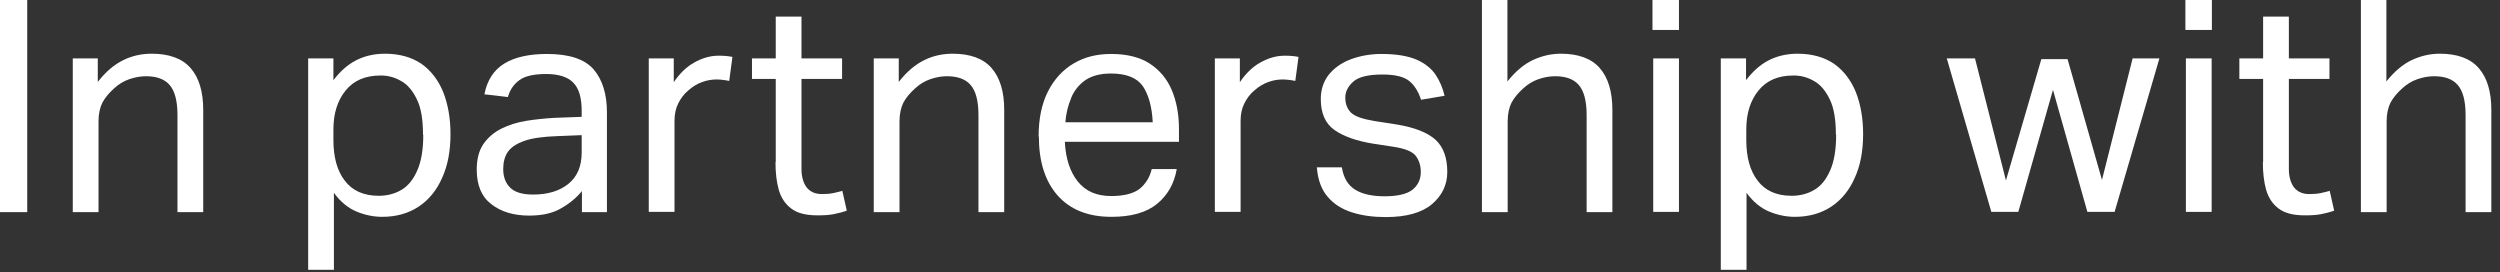 <?xml version="1.0" encoding="utf-8"?>
<svg xmlns="http://www.w3.org/2000/svg" fill="none" height="100%" overflow="visible" preserveAspectRatio="none" style="display: block;" viewBox="0 0 101 11" width="100%">
<rect x="0" y="0" width="101" height="11" fill="#333333" stroke="none"/>
<g clip-path="url(#clip0_0_681)" id="Partners">
<path d="M0 0H1.1V8.57H0V0Z" fill="white" id="Vector"/>
<path d="M2.92 2.36H3.95V3.31C4.27 2.9 4.61 2.61 4.98 2.43C5.34 2.25 5.73 2.17 6.13 2.17C6.83 2.17 7.36 2.36 7.7 2.75C8.04 3.14 8.21 3.7 8.21 4.44V8.57H7.17V4.65C7.17 4.07 7.06 3.67 6.85 3.43C6.64 3.19 6.32 3.08 5.9 3.08C5.68 3.08 5.45 3.12 5.22 3.2C4.99 3.28 4.78 3.41 4.6 3.58C4.4 3.76 4.25 3.94 4.14 4.14C4.04 4.34 3.98 4.59 3.98 4.9V8.57H2.94V2.36H2.92Z" fill="white" id="Vector_2"/>
<path d="M12.44 2.36H13.47V3.24C13.73 2.9 14.02 2.63 14.36 2.45C14.7 2.27 15.1 2.17 15.55 2.17C16.14 2.17 16.63 2.31 17.03 2.58C17.42 2.86 17.71 3.24 17.91 3.73C18.1 4.22 18.2 4.78 18.2 5.42C18.2 6.1 18.09 6.69 17.86 7.19C17.64 7.69 17.32 8.08 16.91 8.35C16.5 8.62 16.01 8.76 15.44 8.76C15.1 8.76 14.75 8.69 14.41 8.55C14.07 8.41 13.76 8.16 13.49 7.79V10.9H12.45V2.36H12.44ZM17.09 5.44C17.09 4.83 17.01 4.35 16.84 4.01C16.67 3.66 16.46 3.41 16.2 3.27C15.94 3.12 15.67 3.05 15.38 3.05C14.76 3.05 14.29 3.25 13.96 3.66C13.63 4.07 13.47 4.59 13.47 5.23V5.65C13.47 6.35 13.62 6.9 13.93 7.3C14.23 7.7 14.69 7.91 15.3 7.91C15.64 7.91 15.95 7.83 16.22 7.67C16.49 7.51 16.7 7.25 16.86 6.88C17.02 6.52 17.1 6.04 17.1 5.45L17.09 5.44Z" fill="white" id="Vector_3"/>
<path d="M19.26 6.85C19.26 6.43 19.35 6.08 19.53 5.82C19.71 5.56 19.95 5.35 20.25 5.2C20.55 5.05 20.89 4.94 21.27 4.88C21.65 4.82 22.04 4.78 22.43 4.76L23.5 4.72V4.48C23.5 3.95 23.39 3.57 23.16 3.34C22.94 3.11 22.57 2.99 22.07 2.99C21.57 2.99 21.21 3.07 20.98 3.24C20.75 3.41 20.6 3.63 20.52 3.92L19.57 3.81C19.68 3.24 19.95 2.83 20.37 2.57C20.79 2.31 21.37 2.18 22.1 2.18C23 2.18 23.62 2.39 23.98 2.8C24.34 3.22 24.52 3.8 24.52 4.54V8.57H23.51V7.72C23.29 7.99 23 8.23 22.66 8.42C22.32 8.62 21.89 8.71 21.38 8.71C20.76 8.71 20.25 8.56 19.85 8.25C19.45 7.94 19.26 7.48 19.26 6.85ZM20.33 6.83C20.33 7.14 20.42 7.39 20.61 7.58C20.8 7.77 21.11 7.86 21.54 7.86C22.12 7.86 22.6 7.72 22.96 7.43C23.32 7.14 23.5 6.72 23.5 6.16V5.46L22.5 5.5C21.94 5.52 21.5 5.58 21.19 5.69C20.87 5.8 20.65 5.95 20.52 6.13C20.39 6.32 20.33 6.55 20.33 6.83Z" fill="white" id="Vector_4"/>
<path d="M26.19 2.36H27.22V3.32C27.45 2.98 27.72 2.71 28.04 2.53C28.36 2.35 28.68 2.25 29.04 2.25C29.27 2.25 29.46 2.27 29.59 2.3L29.46 3.27C29.38 3.25 29.3 3.24 29.22 3.23C29.14 3.22 29.05 3.21 28.96 3.21C28.77 3.21 28.57 3.24 28.38 3.31C28.18 3.38 27.99 3.49 27.81 3.65C27.63 3.8 27.5 3.98 27.4 4.18C27.3 4.38 27.25 4.61 27.25 4.88V8.56H26.21V2.36H26.19Z" fill="white" id="Vector_5"/>
<path d="M31.34 6.55V3.19H30.38V2.36H31.34V0.67H32.38V2.36H34.02V3.19H32.38V6.83C32.38 7.13 32.45 7.38 32.58 7.56C32.72 7.74 32.92 7.84 33.2 7.84C33.38 7.84 33.53 7.83 33.67 7.8C33.81 7.77 33.93 7.74 34.03 7.71L34.21 8.51C34.05 8.57 33.88 8.61 33.69 8.65C33.5 8.69 33.28 8.7 33.02 8.7C32.56 8.7 32.2 8.61 31.96 8.42C31.72 8.24 31.55 7.98 31.46 7.66C31.37 7.34 31.33 6.97 31.33 6.55H31.34Z" fill="white" id="Vector_6"/>
<path d="M35.28 2.36H36.31V3.31C36.63 2.9 36.97 2.61 37.34 2.43C37.7 2.25 38.09 2.17 38.49 2.17C39.19 2.17 39.72 2.36 40.06 2.75C40.4 3.14 40.57 3.7 40.57 4.44V8.57H39.53V4.65C39.53 4.07 39.42 3.67 39.21 3.43C39 3.19 38.68 3.08 38.26 3.08C38.04 3.08 37.81 3.12 37.58 3.2C37.35 3.28 37.14 3.41 36.96 3.58C36.76 3.76 36.61 3.94 36.5 4.14C36.4 4.34 36.34 4.59 36.34 4.9V8.57H35.3V2.36H35.28Z" fill="white" id="Vector_7"/>
<path d="M41.96 5.51C41.96 4.79 42.09 4.18 42.34 3.69C42.59 3.2 42.94 2.82 43.38 2.56C43.82 2.3 44.32 2.18 44.89 2.18C45.53 2.18 46.05 2.31 46.45 2.57C46.85 2.83 47.15 3.19 47.34 3.64C47.53 4.09 47.63 4.62 47.63 5.2V5.73H43.02C43.05 6.4 43.23 6.94 43.54 7.33C43.86 7.73 44.31 7.92 44.89 7.92C45.41 7.92 45.79 7.82 46.04 7.63C46.28 7.43 46.45 7.17 46.53 6.83H47.54C47.44 7.42 47.17 7.89 46.74 8.24C46.31 8.59 45.7 8.76 44.9 8.76C43.96 8.76 43.24 8.47 42.73 7.9C42.22 7.32 41.97 6.53 41.97 5.51H41.96ZM43.28 3.95C43.15 4.25 43.07 4.58 43.04 4.94H46.57C46.54 4.31 46.4 3.82 46.17 3.48C45.93 3.14 45.5 2.97 44.88 2.97C44.46 2.97 44.12 3.06 43.86 3.23C43.6 3.41 43.41 3.64 43.28 3.94V3.95Z" fill="white" id="Vector_8"/>
<path d="M49.06 2.36H50.09V3.32C50.32 2.98 50.59 2.71 50.91 2.53C51.23 2.35 51.55 2.25 51.91 2.25C52.14 2.25 52.33 2.27 52.46 2.3L52.33 3.27C52.25 3.25 52.17 3.24 52.09 3.23C52.01 3.22 51.92 3.21 51.83 3.21C51.64 3.21 51.44 3.24 51.25 3.31C51.05 3.38 50.86 3.49 50.68 3.65C50.5 3.8 50.37 3.98 50.27 4.18C50.17 4.38 50.12 4.61 50.12 4.88V8.56H49.08V2.36H49.06Z" fill="white" id="Vector_9"/>
<path d="M57.4 6.94C57.4 6.69 57.33 6.48 57.2 6.3C57.06 6.12 56.76 6 56.3 5.93L55.51 5.81C54.81 5.7 54.28 5.51 53.91 5.25C53.54 4.99 53.36 4.57 53.36 4C53.36 3.62 53.47 3.29 53.68 3.02C53.9 2.75 54.19 2.54 54.56 2.4C54.93 2.26 55.35 2.18 55.81 2.18C56.41 2.18 56.88 2.26 57.23 2.41C57.57 2.56 57.83 2.77 58 3.02C58.17 3.28 58.29 3.56 58.36 3.87L57.41 4.03C57.3 3.69 57.14 3.44 56.93 3.27C56.72 3.1 56.36 3.01 55.85 3.01C55.27 3.01 54.88 3.11 54.67 3.3C54.46 3.49 54.35 3.7 54.35 3.94C54.35 4.2 54.43 4.4 54.58 4.55C54.73 4.7 55.05 4.81 55.53 4.89L56.43 5.03C57.16 5.15 57.68 5.36 58 5.65C58.32 5.95 58.47 6.38 58.47 6.95C58.47 7.47 58.26 7.9 57.85 8.25C57.43 8.6 56.81 8.77 55.98 8.77C55.48 8.77 55.03 8.71 54.62 8.58C54.21 8.45 53.88 8.24 53.63 7.94C53.38 7.65 53.24 7.25 53.2 6.76H54.21C54.28 7.19 54.46 7.49 54.76 7.67C55.06 7.85 55.45 7.93 55.95 7.93C56.45 7.93 56.85 7.84 57.07 7.66C57.29 7.48 57.4 7.24 57.4 6.95V6.94Z" fill="white" id="Vector_10"/>
<path d="M59.86 0H60.9V3.29C61.22 2.89 61.56 2.6 61.92 2.43C62.28 2.26 62.66 2.17 63.06 2.17C63.76 2.17 64.29 2.36 64.63 2.75C64.97 3.14 65.14 3.7 65.14 4.44V8.57H64.1V4.65C64.1 4.07 63.99 3.67 63.78 3.43C63.57 3.19 63.25 3.08 62.83 3.08C62.61 3.08 62.38 3.12 62.15 3.2C61.92 3.28 61.71 3.41 61.53 3.58C61.33 3.76 61.18 3.94 61.07 4.14C60.97 4.34 60.91 4.59 60.91 4.9V8.57H59.87V0H59.86Z" fill="white" id="Vector_11"/>
<path d="M66.76 0H67.83V1.21H66.76V0ZM66.79 2.36H67.83V8.56H66.79V2.36Z" fill="white" id="Vector_12"/>
<path d="M69.51 2.36H70.54V3.24C70.8 2.9 71.09 2.63 71.43 2.45C71.77 2.27 72.17 2.17 72.62 2.17C73.21 2.17 73.7 2.31 74.1 2.58C74.49 2.86 74.78 3.24 74.98 3.73C75.17 4.22 75.27 4.78 75.27 5.42C75.27 6.1 75.16 6.69 74.93 7.19C74.71 7.69 74.39 8.08 73.98 8.35C73.57 8.62 73.08 8.76 72.51 8.76C72.17 8.76 71.82 8.69 71.48 8.55C71.14 8.41 70.83 8.16 70.56 7.79V10.9H69.52V2.36H69.51ZM74.17 5.44C74.17 4.83 74.09 4.35 73.92 4.01C73.75 3.66 73.54 3.41 73.28 3.27C73.02 3.12 72.75 3.05 72.46 3.05C71.84 3.05 71.37 3.25 71.04 3.66C70.71 4.07 70.55 4.59 70.55 5.23V5.65C70.55 6.35 70.7 6.9 71.01 7.3C71.31 7.7 71.77 7.91 72.38 7.91C72.72 7.91 73.03 7.83 73.3 7.67C73.57 7.51 73.78 7.25 73.94 6.88C74.1 6.52 74.18 6.04 74.18 5.45L74.17 5.44Z" fill="white" id="Vector_13"/>
<path d="M86.14 2.36H87.24L85.43 8.56H84.33L82.94 3.63L81.54 8.56H80.45L78.65 2.36H79.79L81.04 7.29L82.47 2.39H83.53L84.92 7.27L86.16 2.35L86.14 2.36Z" fill="white" id="Vector_14"/>
<path d="M88.29 0H89.36V1.21H88.29V0ZM88.31 2.36H89.35V8.56H88.31V2.36Z" fill="white" id="Vector_15"/>
<path d="M91.43 6.55V3.19H90.47V2.36H91.43V0.67H92.47V2.36H94.11V3.19H92.47V6.83C92.47 7.13 92.54 7.38 92.67 7.56C92.81 7.74 93.01 7.84 93.29 7.84C93.47 7.84 93.62 7.83 93.76 7.8C93.9 7.77 94.02 7.74 94.12 7.71L94.3 8.51C94.14 8.57 93.97 8.61 93.78 8.65C93.59 8.69 93.37 8.7 93.11 8.7C92.65 8.7 92.29 8.61 92.05 8.42C91.81 8.24 91.64 7.98 91.55 7.66C91.46 7.34 91.42 6.97 91.42 6.55H91.43Z" fill="white" id="Vector_16"/>
<path d="M95.37 0H96.41V3.29C96.73 2.89 97.07 2.6 97.43 2.43C97.79 2.26 98.17 2.17 98.57 2.17C99.27 2.17 99.8 2.36 100.14 2.75C100.48 3.14 100.65 3.7 100.65 4.44V8.57H99.61V4.65C99.61 4.07 99.5 3.67 99.29 3.43C99.08 3.19 98.76 3.08 98.34 3.08C98.12 3.08 97.89 3.12 97.66 3.2C97.43 3.28 97.22 3.41 97.04 3.58C96.84 3.76 96.69 3.94 96.58 4.14C96.48 4.34 96.42 4.59 96.42 4.9V8.57H95.38V0H95.37Z" fill="white" id="Vector_17"/>
</g>
<defs>
<clipPath id="clip0_0_681">
<rect fill="white" height="10.9" width="100.65"/>
</clipPath>
</defs>
</svg>